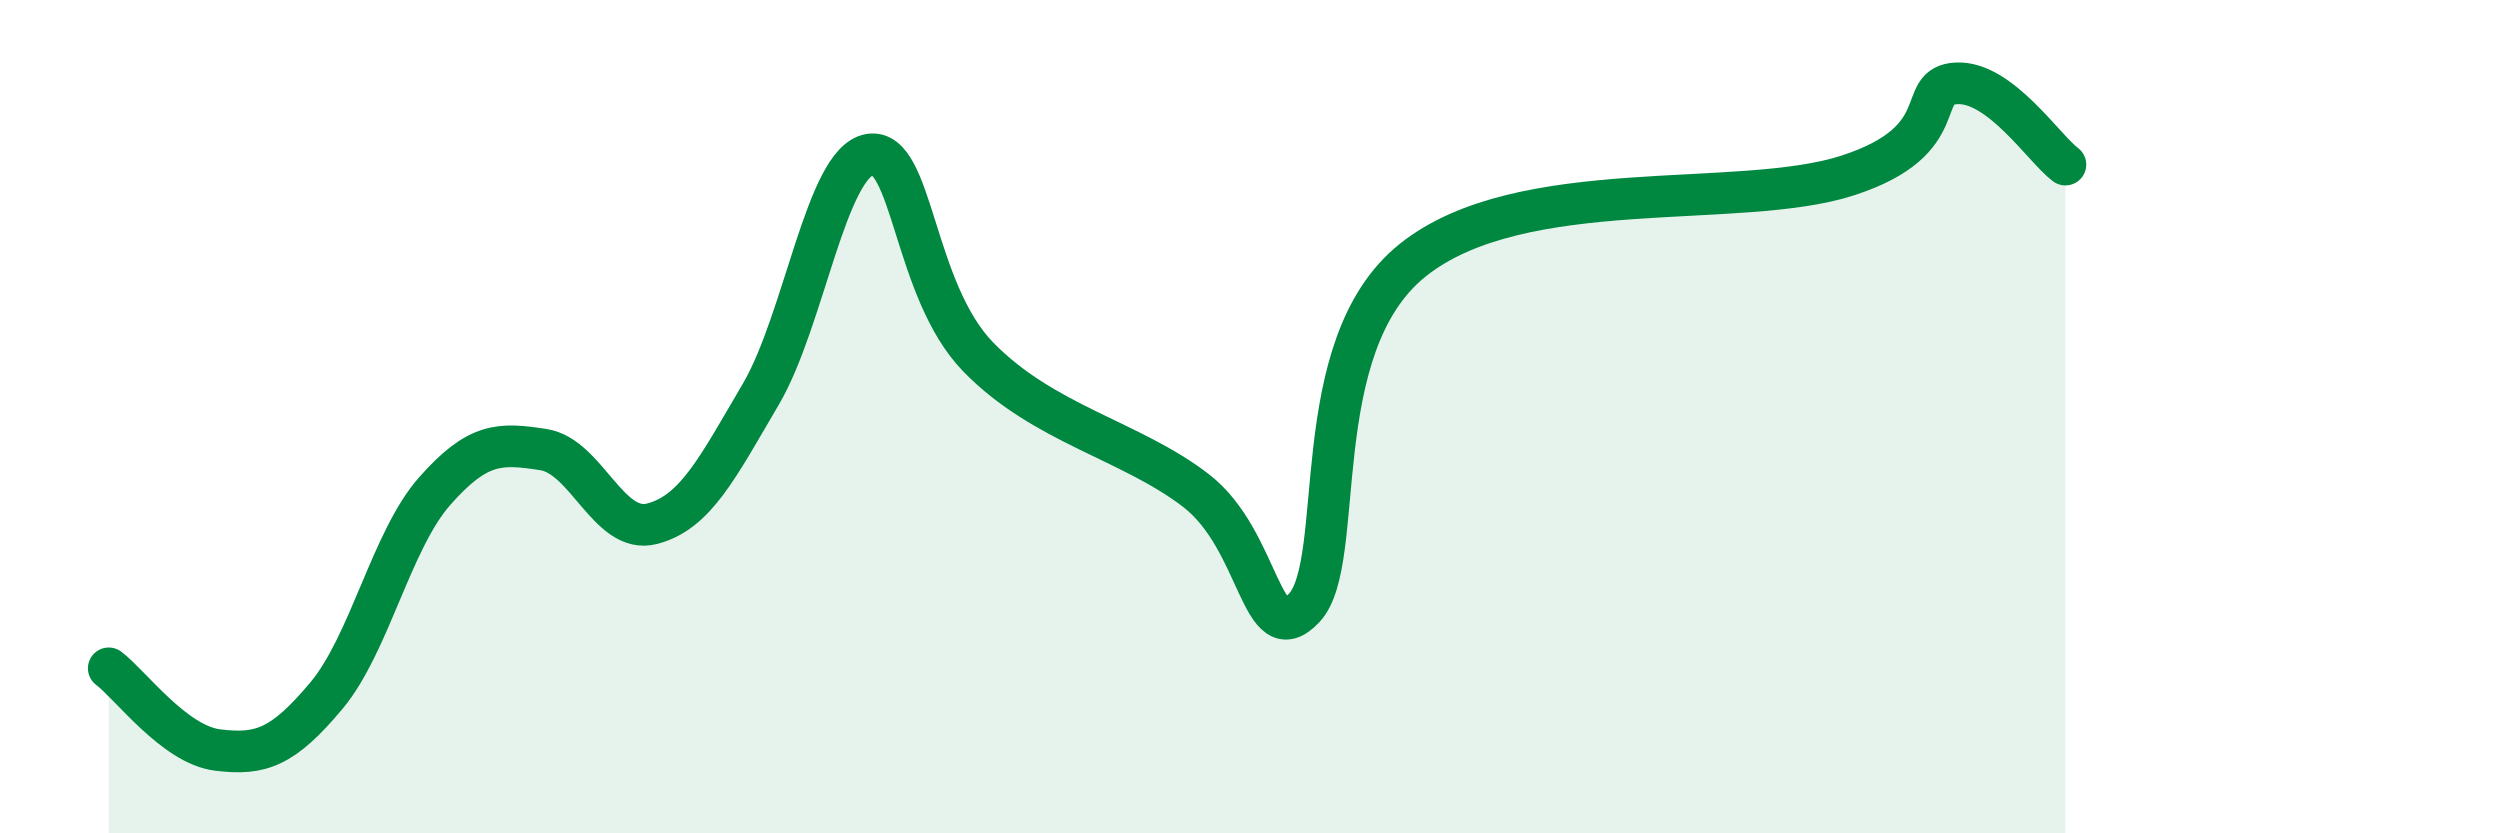 
    <svg width="60" height="20" viewBox="0 0 60 20" xmlns="http://www.w3.org/2000/svg">
      <path
        d="M 2.61,16.04 C 3.13,16.43 4.18,17.87 5.22,18 C 6.26,18.13 6.79,17.94 7.83,16.7 C 8.87,15.46 9.39,12.97 10.43,11.79 C 11.47,10.61 12,10.63 13.04,10.79 C 14.08,10.95 14.61,12.84 15.65,12.57 C 16.69,12.3 17.22,11.23 18.26,9.46 C 19.3,7.69 19.83,3.89 20.87,3.71 C 21.91,3.53 21.91,6.96 23.48,8.57 C 25.05,10.18 27.14,10.57 28.7,11.77 C 30.26,12.97 30.26,15.7 31.3,14.59 C 32.34,13.48 31.3,8.32 33.91,6.24 C 36.52,4.16 41.74,5.06 44.35,4.21 C 46.96,3.36 45.92,2.05 46.96,2 C 48,1.95 49.05,3.56 49.57,3.95L49.57 20L2.61 20Z"
        fill="#008740"
        opacity="0.1"
        stroke-linecap="round"
        stroke-linejoin="round"
      />
      <path
        d="M 2.61,16.04 C 3.13,16.43 4.18,17.87 5.22,18 C 6.26,18.13 6.79,17.94 7.83,16.7 C 8.87,15.46 9.39,12.97 10.43,11.79 C 11.47,10.61 12,10.63 13.04,10.79 C 14.08,10.95 14.61,12.84 15.65,12.57 C 16.69,12.3 17.22,11.23 18.26,9.46 C 19.3,7.69 19.83,3.89 20.87,3.71 C 21.91,3.53 21.91,6.96 23.48,8.57 C 25.05,10.18 27.14,10.57 28.7,11.77 C 30.26,12.97 30.26,15.7 31.3,14.59 C 32.34,13.48 31.3,8.32 33.91,6.24 C 36.52,4.16 41.74,5.06 44.35,4.21 C 46.96,3.36 45.92,2.05 46.96,2 C 48,1.95 49.05,3.56 49.57,3.95"
        stroke="#008740"
        stroke-width="1"
        fill="none"
        stroke-linecap="round"
        stroke-linejoin="round"
      />
    </svg>
  